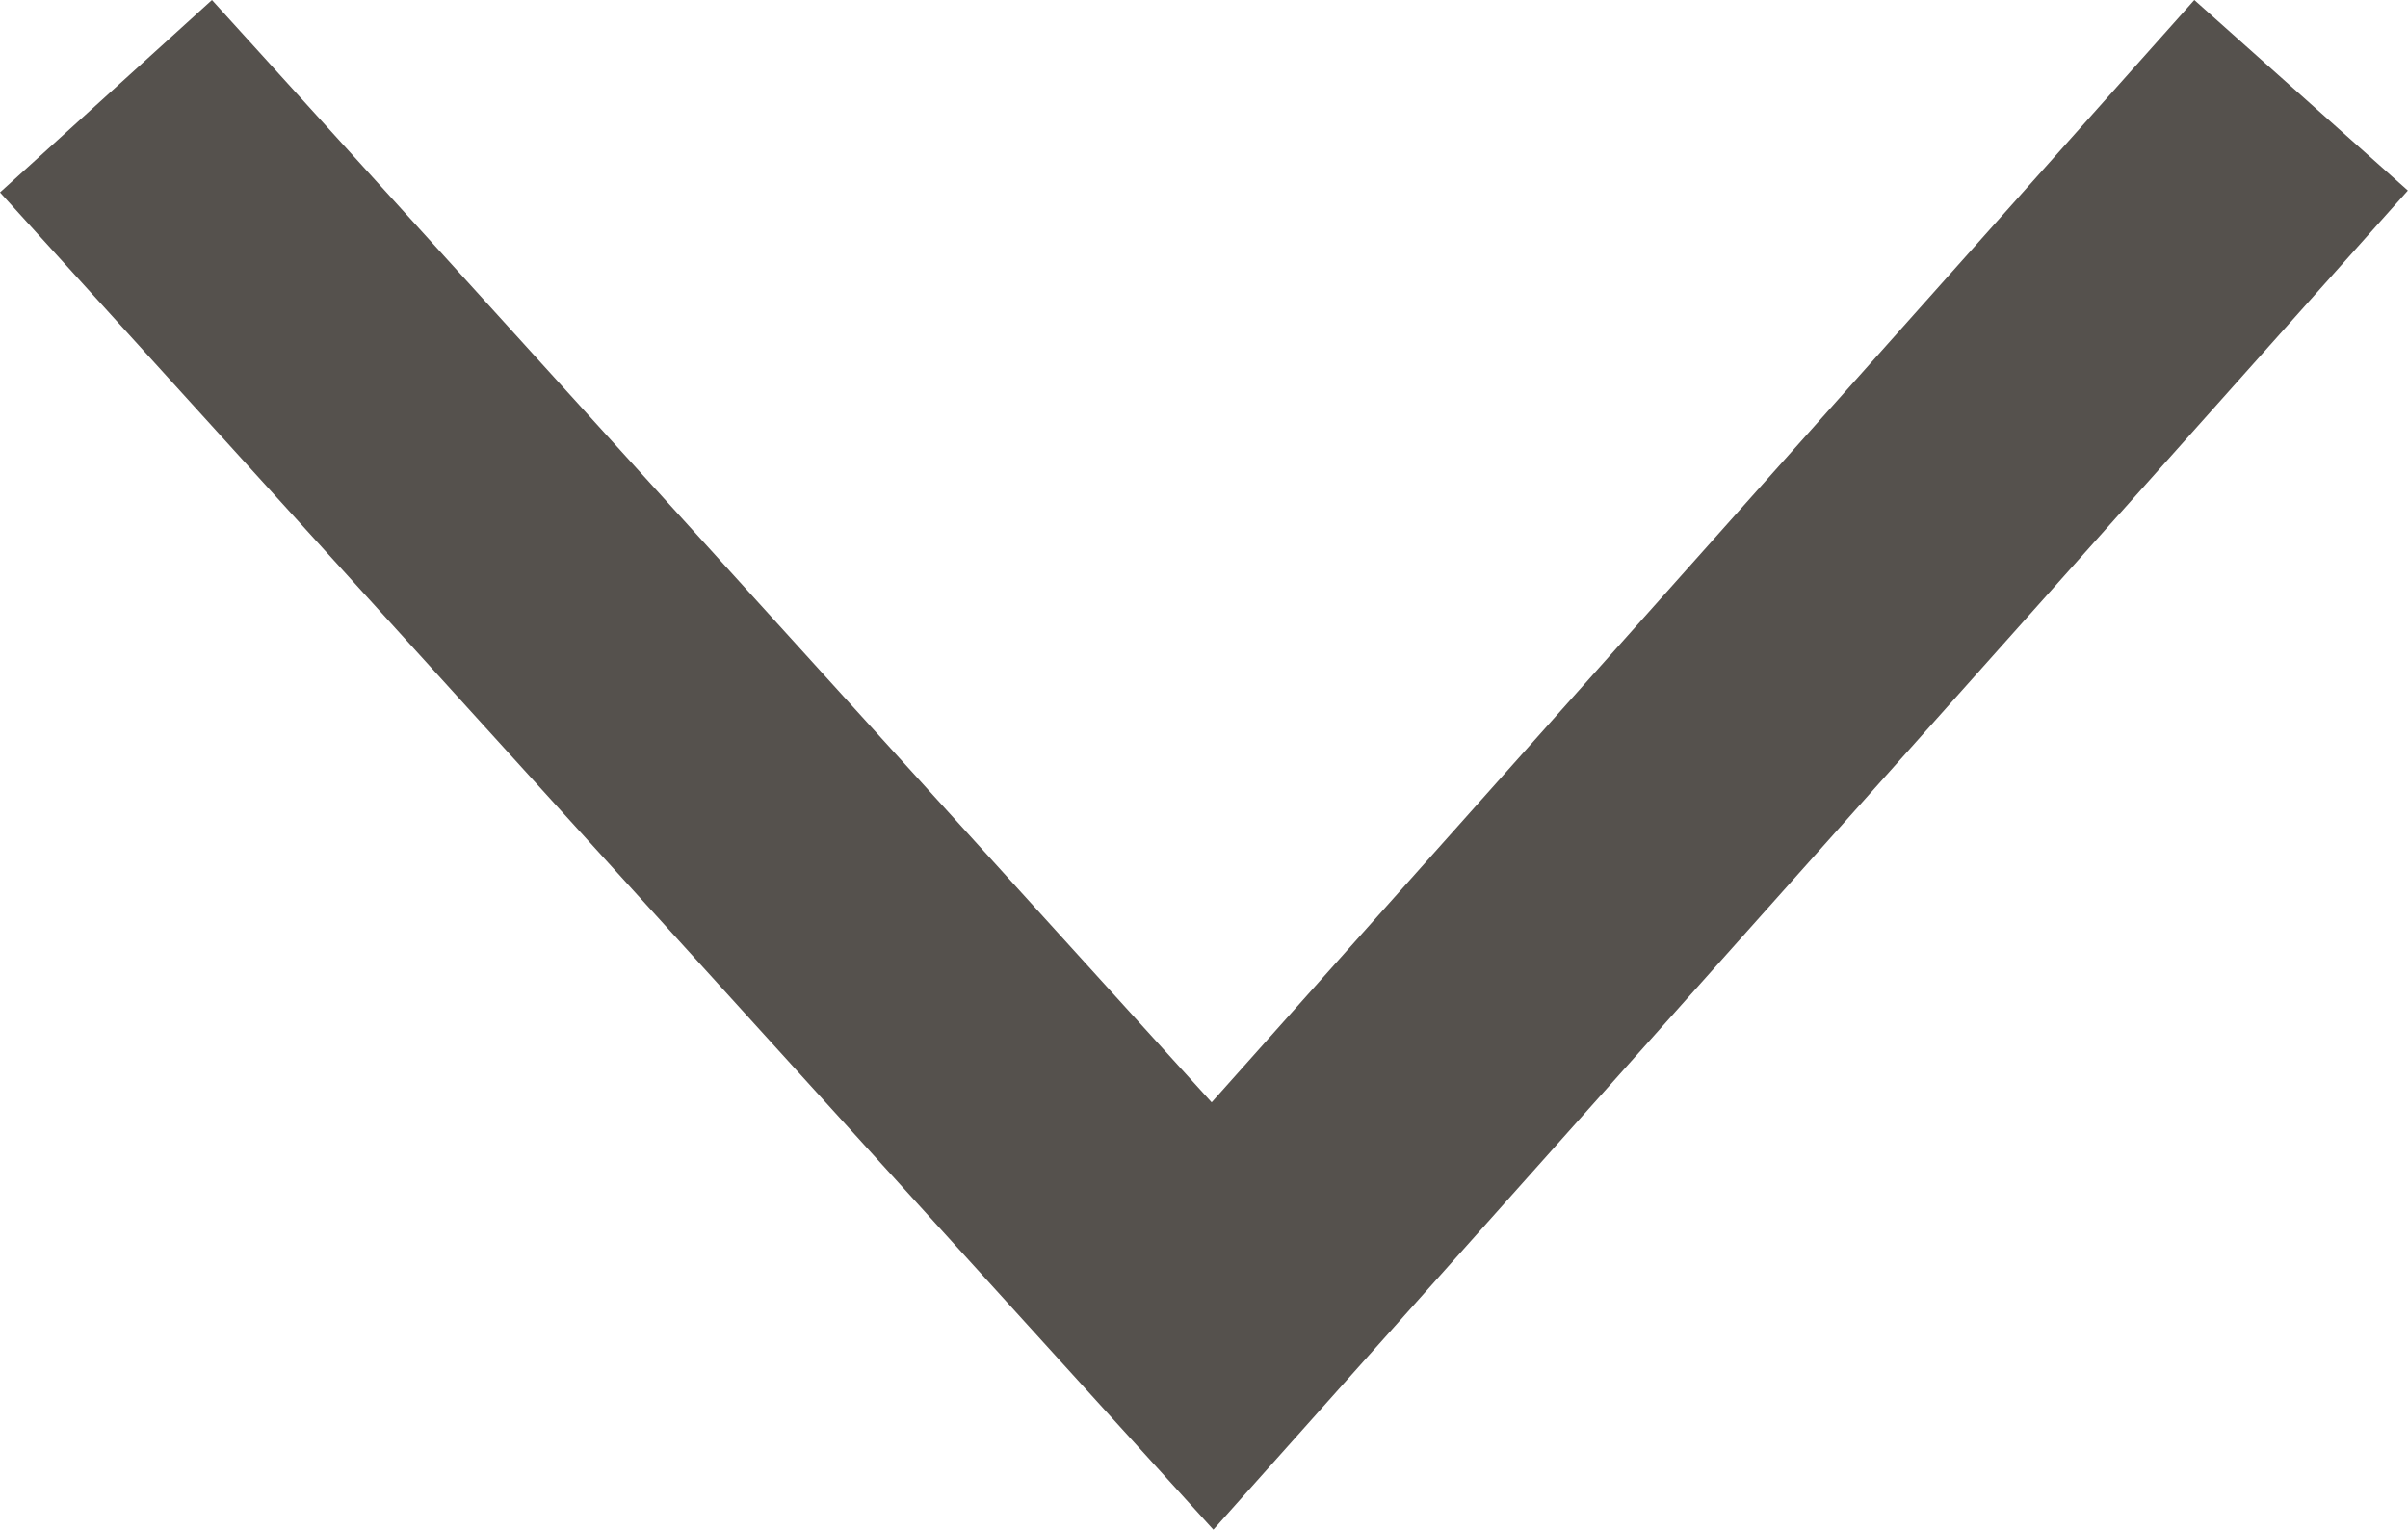 <svg xmlns="http://www.w3.org/2000/svg" width="16.825" height="10.686" viewBox="0 0 16.825 10.686"><path d="M8.29,119.413l-1.344-1.481,7.7-6.985-7.7-6.866,1.331-1.492,9.354,8.346Z" transform="translate(119.413 -6.946) rotate(90)" fill="#55514d"/></svg>